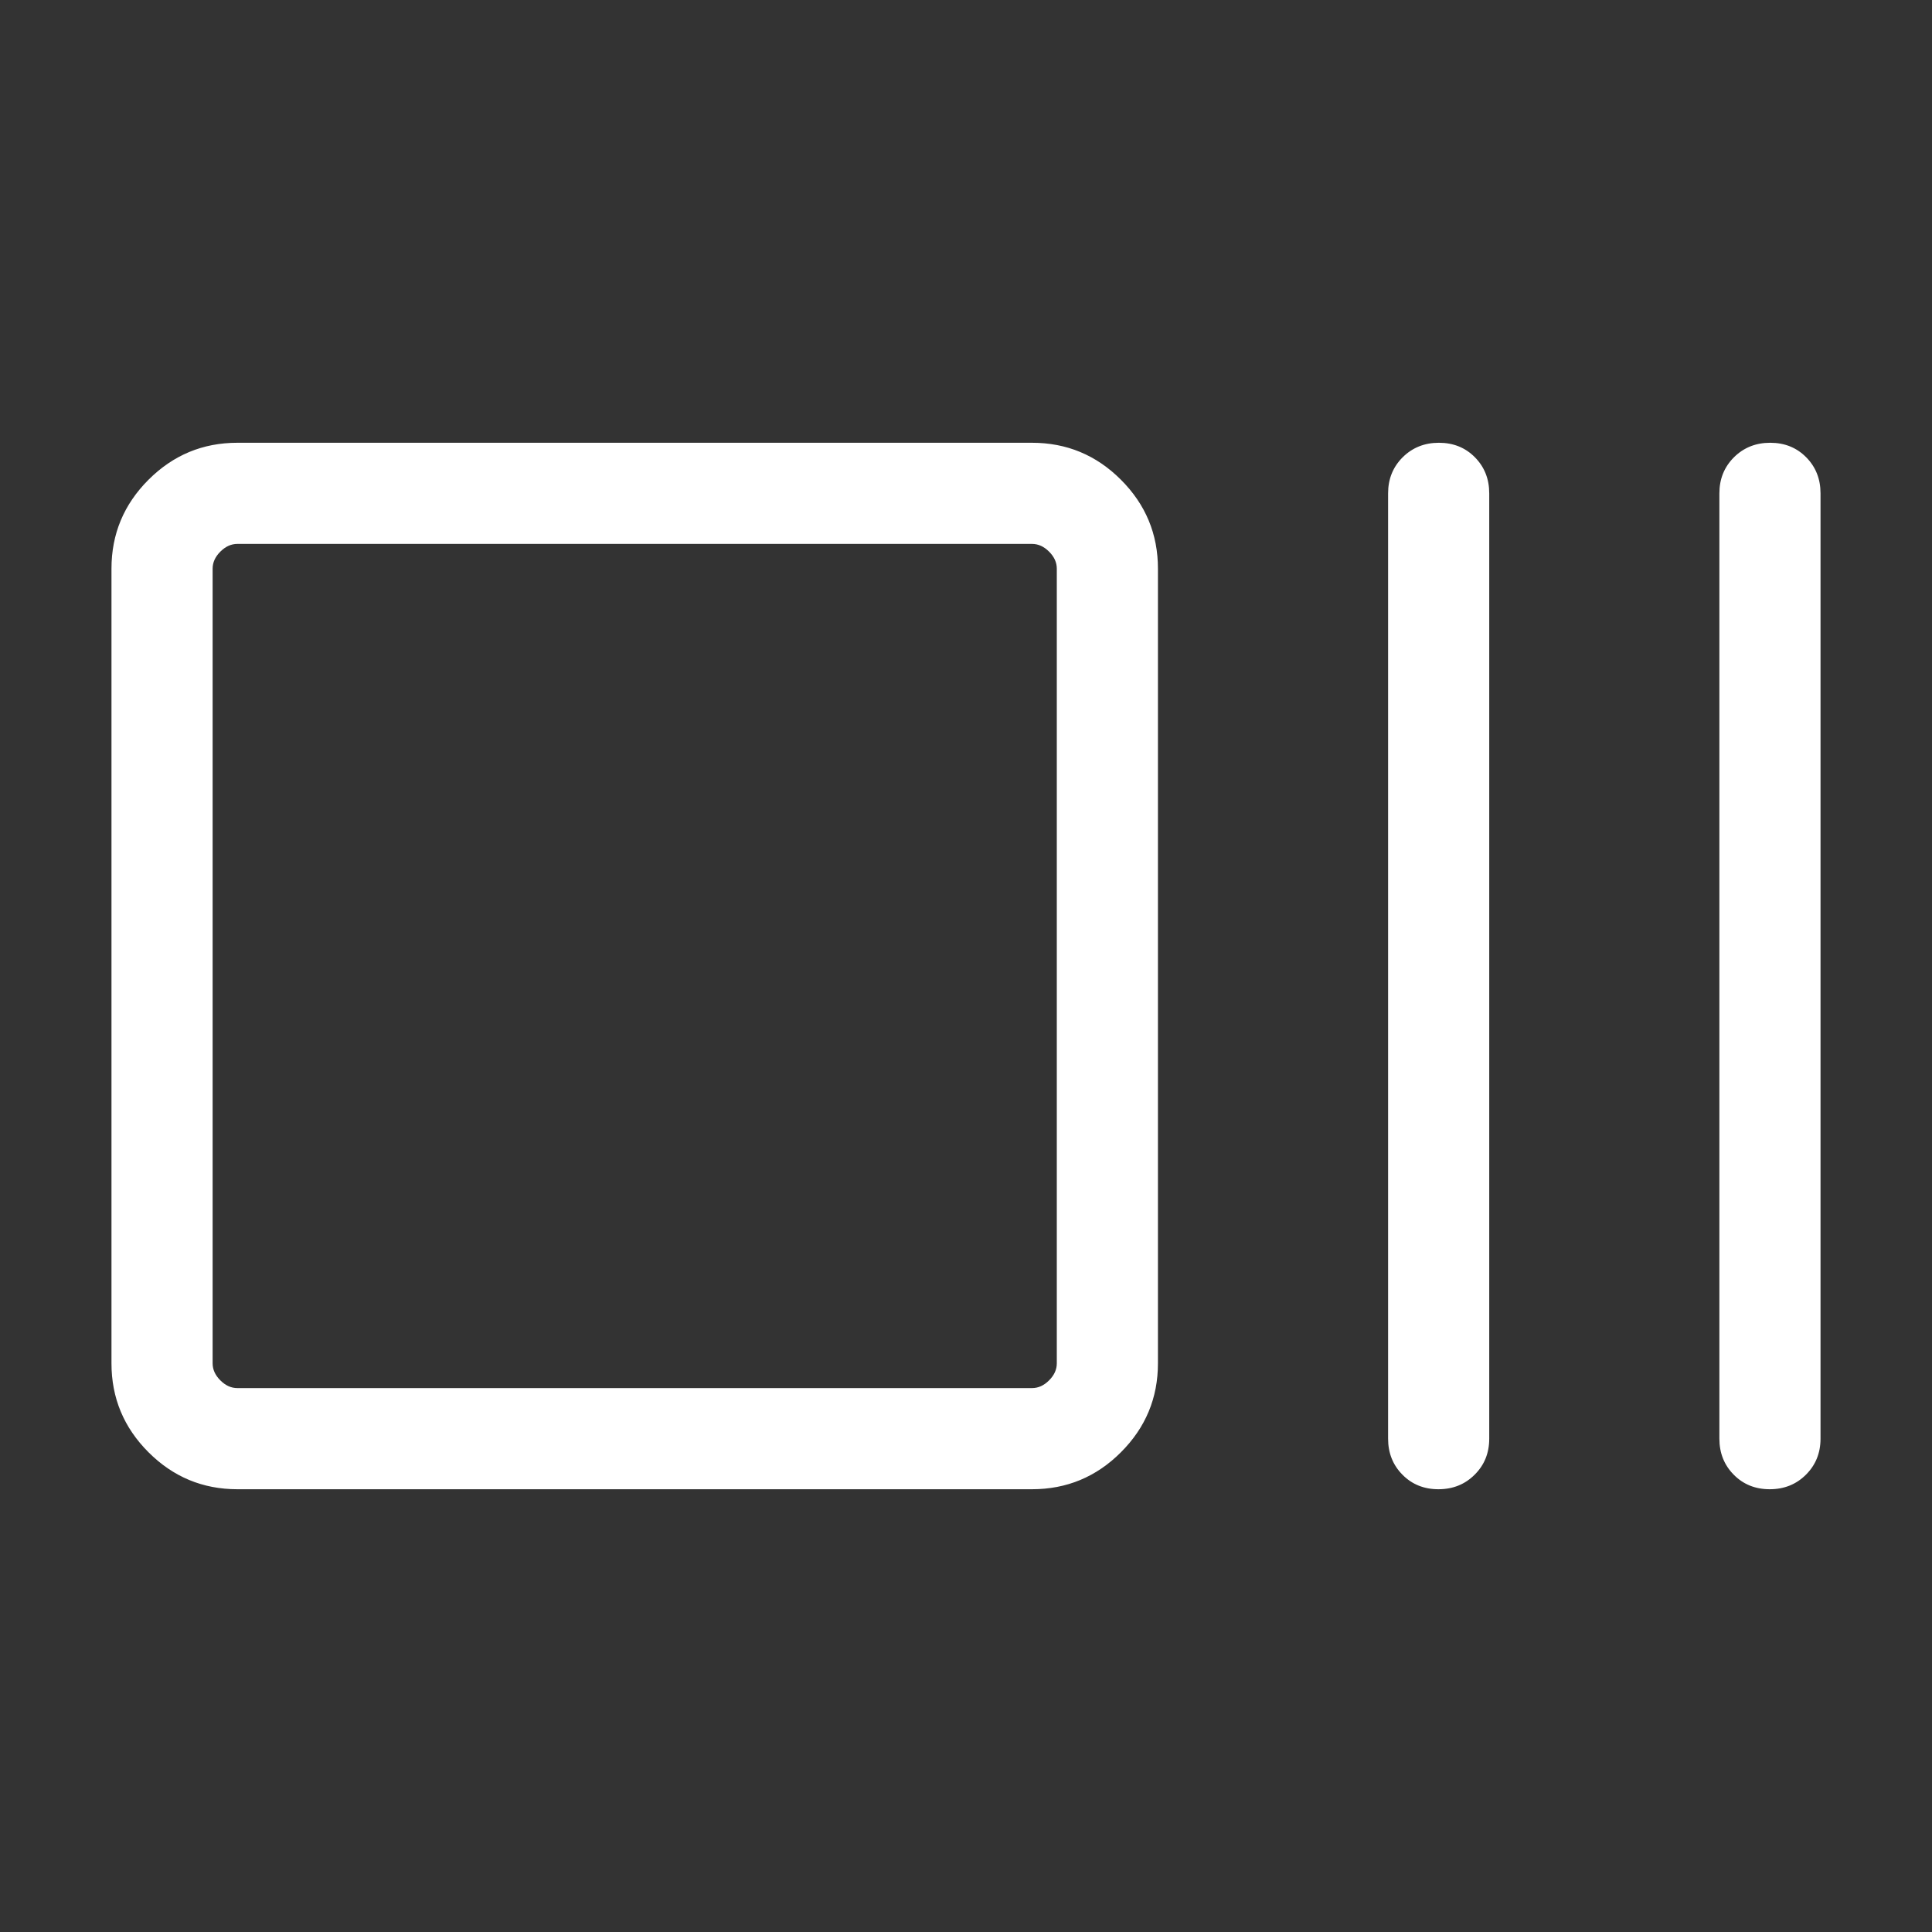 <svg width="40" height="40" viewBox="0 0 40 40" fill="none" xmlns="http://www.w3.org/2000/svg">
<rect x="0" y="0" width="40" height="40" fill="#333333" stroke="none"/>
<mask id="mask0_2683_19332" style="mask-type:alpha" maskUnits="userSpaceOnUse" x="0" y="0" width="40" height="40">
<rect width="40" height="40" fill="#D9D9D9"/>
</mask>
<g mask="url(#mask0_2683_19332)">
<path d="M4.915 30.833C4.198 30.833 3.585 30.578 3.074 30.067C2.563 29.556 2.308 28.943 2.308 28.226V11.774C2.308 11.057 2.563 10.444 3.074 9.933C3.585 9.422 4.198 9.167 4.915 9.167H21.367C22.084 9.167 22.698 9.422 23.208 9.933C23.719 10.444 23.974 11.057 23.974 11.774V28.226C23.974 28.943 23.719 29.556 23.208 30.067C22.698 30.578 22.084 30.833 21.367 30.833H4.915ZM4.915 28.739H21.367C21.496 28.739 21.613 28.686 21.72 28.579C21.827 28.472 21.88 28.355 21.88 28.226V11.774C21.88 11.645 21.827 11.528 21.72 11.421C21.613 11.314 21.496 11.261 21.367 11.261H4.915C4.786 11.261 4.669 11.314 4.562 11.421C4.455 11.528 4.402 11.645 4.402 11.774V28.226C4.402 28.355 4.455 28.472 4.562 28.579C4.669 28.686 4.786 28.739 4.915 28.739ZM29.781 30.833C29.483 30.833 29.234 30.733 29.036 30.532C28.838 30.332 28.739 30.083 28.739 29.786V10.214C28.739 9.916 28.84 9.668 29.041 9.467C29.243 9.267 29.493 9.167 29.791 9.167C30.09 9.167 30.338 9.267 30.536 9.467C30.734 9.668 30.833 9.916 30.833 10.214V29.786C30.833 30.083 30.733 30.332 30.531 30.532C30.33 30.733 30.08 30.833 29.781 30.833ZM36.64 30.833C36.342 30.833 36.093 30.733 35.895 30.532C35.697 30.332 35.598 30.083 35.598 29.786V10.214C35.598 9.916 35.699 9.668 35.9 9.467C36.102 9.267 36.352 9.167 36.65 9.167C36.949 9.167 37.197 9.267 37.395 9.467C37.593 9.668 37.692 9.916 37.692 10.214V29.786C37.692 30.083 37.591 30.332 37.39 30.532C37.189 30.733 36.939 30.833 36.64 30.833Z" fill="white"/>
</g>
</svg>
